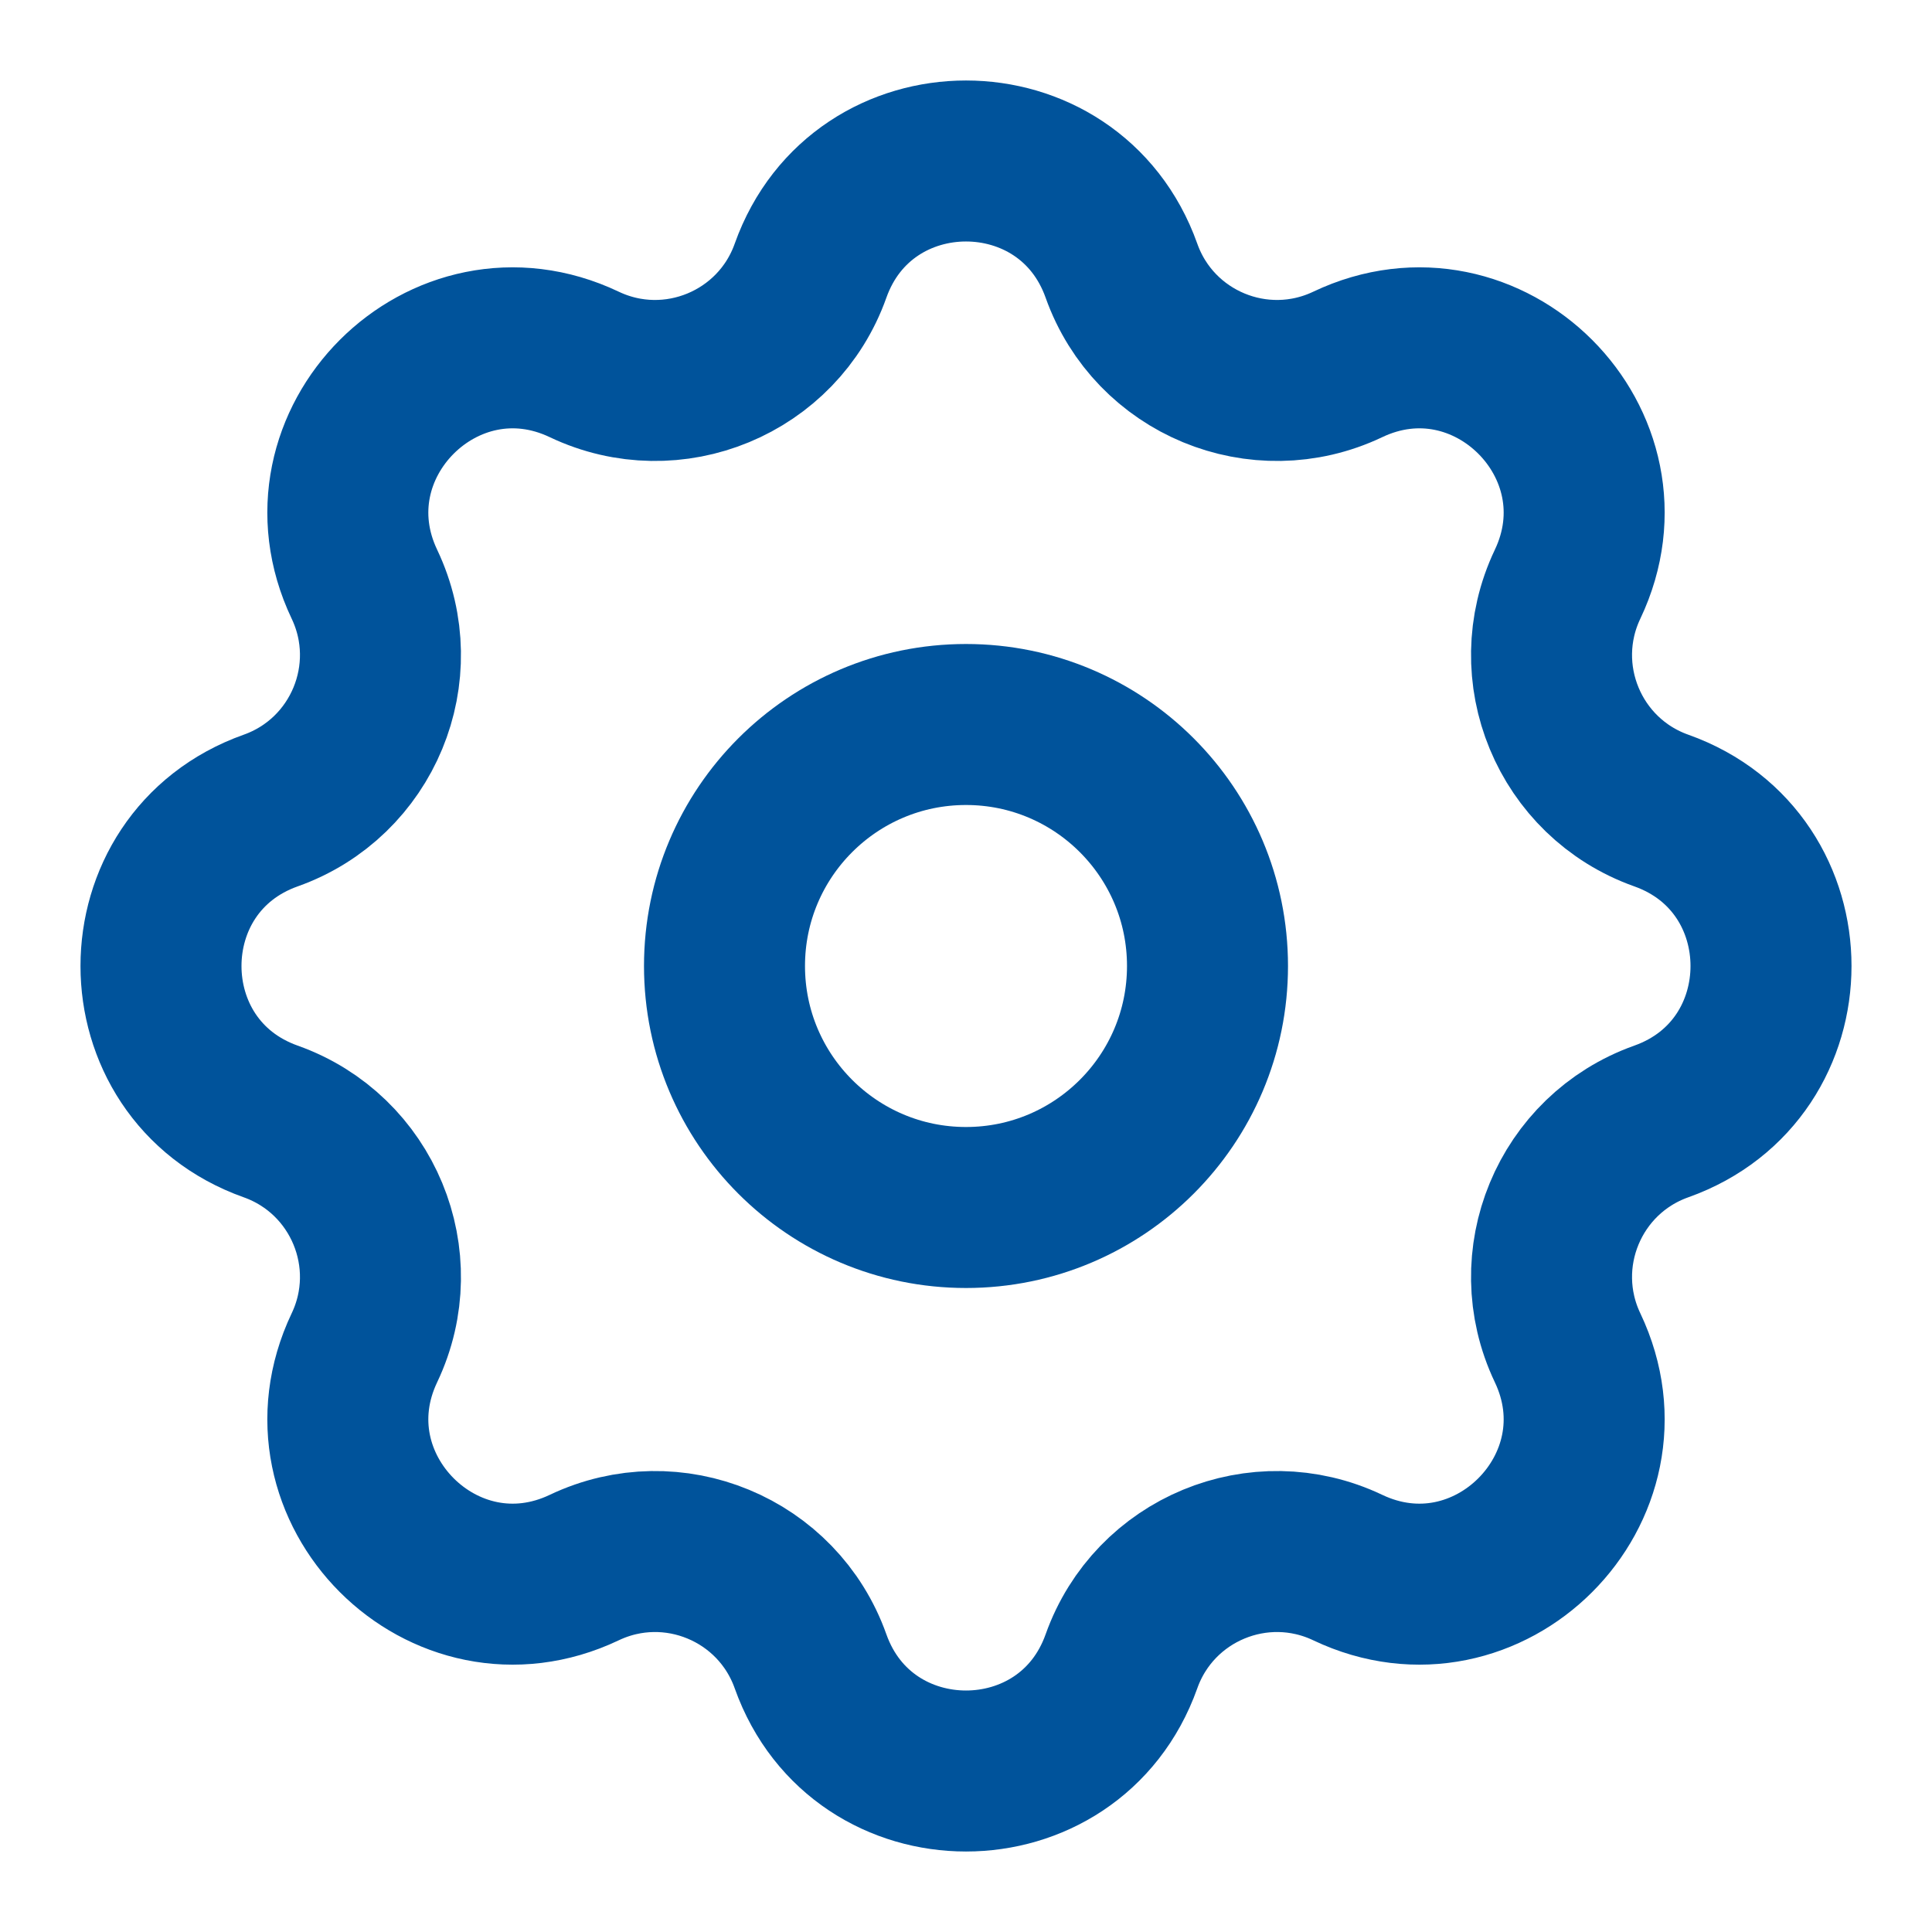 <?xml version="1.0" encoding="UTF-8"?> <svg xmlns="http://www.w3.org/2000/svg" width="60" height="60" viewBox="0 0 60 60" fill="none"> <g clip-path="url(#clip0_200_1282)"> <path d="M30 37.5C34.142 37.5 37.5 34.142 37.5 30C37.5 25.858 34.142 22.5 30 22.5C25.858 22.5 22.5 25.858 22.5 30C22.5 34.142 25.858 37.5 30 37.5Z" stroke="#00539B" stroke-width="5" stroke-linecap="round"></path> <path fill-rule="evenodd" clip-rule="evenodd" d="M25.172 8.407C26.788 3.864 33.212 3.864 34.828 8.407C35.845 11.268 39.113 12.621 41.855 11.318C46.209 9.248 50.752 13.791 48.682 18.145C47.379 20.887 48.732 24.155 51.593 25.172C56.136 26.788 56.136 33.212 51.593 34.828C48.732 35.845 47.379 39.113 48.682 41.855C50.752 46.209 46.209 50.752 41.855 48.682C39.113 47.379 35.845 48.732 34.828 51.593C33.212 56.136 26.788 56.136 25.172 51.593C24.155 48.732 20.887 47.379 18.145 48.682C13.791 50.752 9.248 46.209 11.318 41.855C12.621 39.113 11.268 35.845 8.407 34.828C3.864 33.212 3.864 26.788 8.407 25.172C11.268 24.155 12.621 20.887 11.318 18.145C9.248 13.791 13.791 9.248 18.145 11.318C20.887 12.621 24.155 11.268 25.172 8.407Z" stroke="#00539B" stroke-width="5" stroke-linecap="round"></path> </g> <defs> <clipPath id="clip0_200_1282"> <rect width="60" height="60" fill="white"></rect> </clipPath> </defs> </svg> 